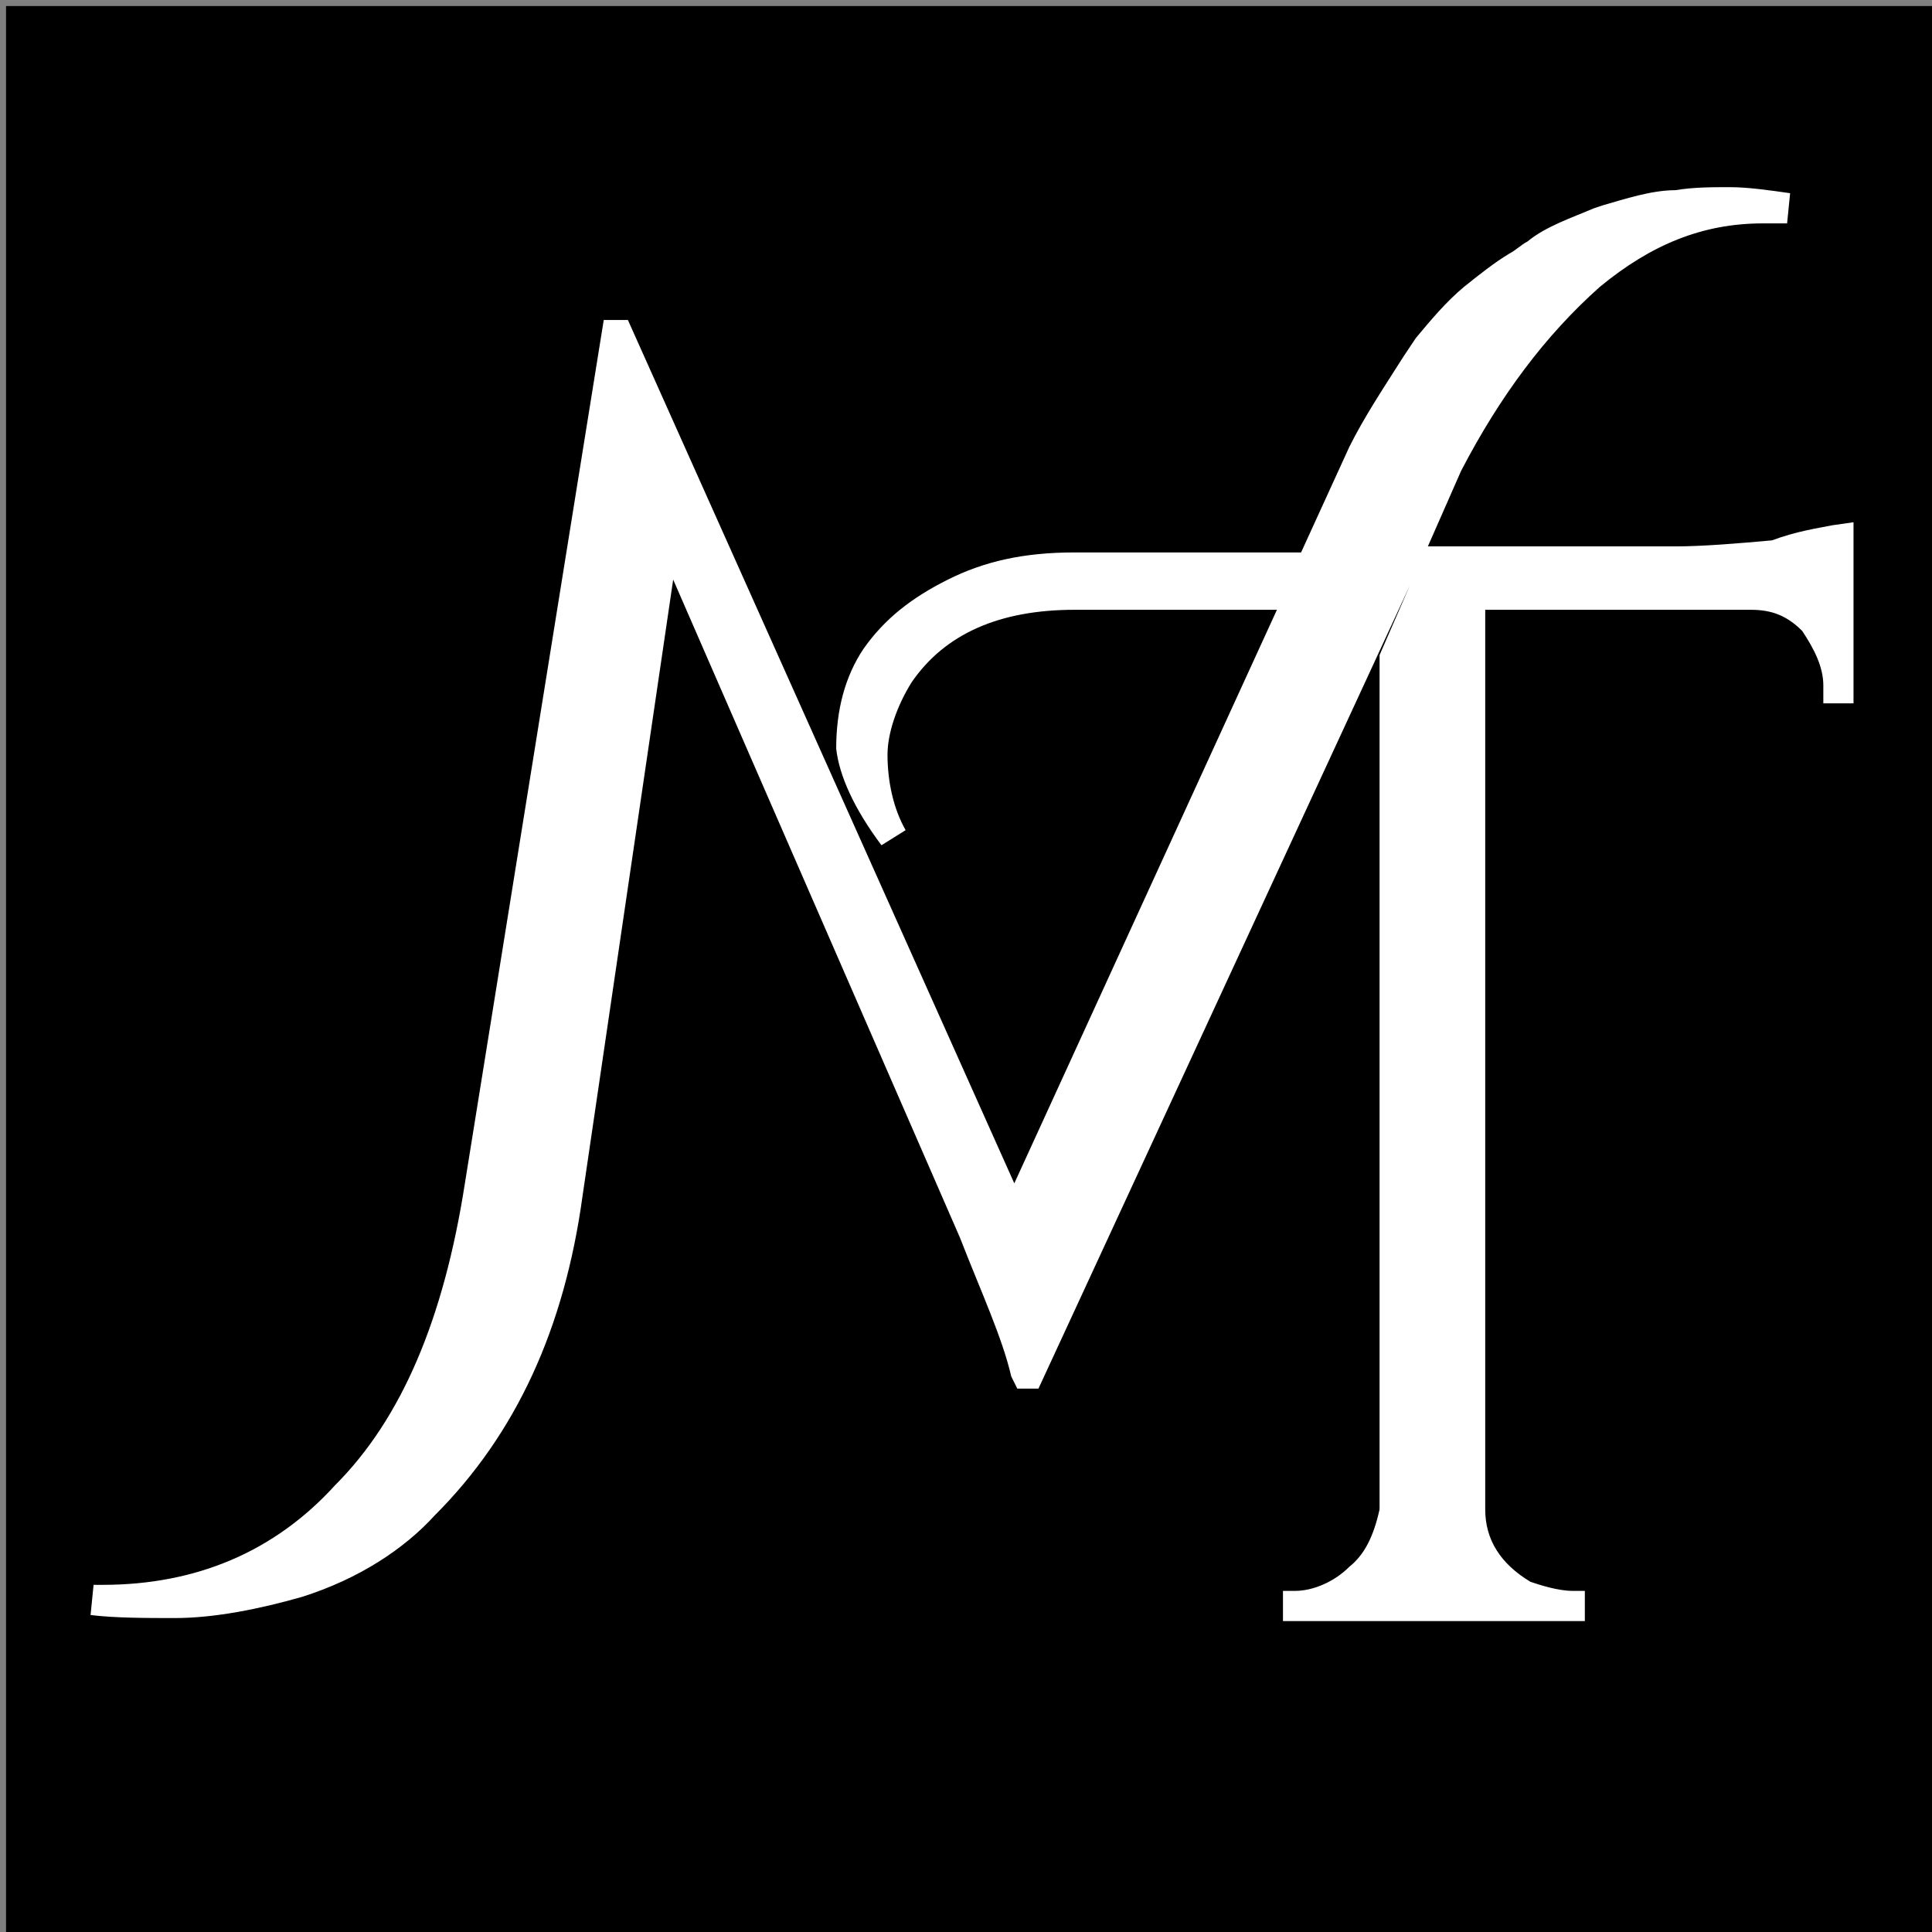 <?xml version="1.0" encoding="utf-8"?>
<!-- Generator: Adobe Illustrator 27.4.1, SVG Export Plug-In . SVG Version: 6.00 Build 0)  -->
<svg version="1.1" id="Layer_1" xmlns="http://www.w3.org/2000/svg" xmlns:xlink="http://www.w3.org/1999/xlink" x="0px" y="0px"
	 viewBox="0 0 64 64" style="enable-background:new 0 0 64 64;" xml:space="preserve">
<rect x="0" y="0" width="64" height="64" fill="#808080" stroke="none"/>
<style type="text/css">
	.st0{fill:#FFFFFF;}
</style>
<g>
	<rect x="0.2" y="0.2" width="63.8" height="63.8"/>
</g>
<path class="st0" d="M60.7,17.4c-0.5,0.1-1.2,0.2-2,0.5c-1.1,0.1-2.3,0.2-3.2,0.2h-8.2l1.1-2.5c1.3-2.5,2.8-4.5,4.6-6.1
	c1.7-1.4,3.4-2.1,5.4-2.1h0.8l0.1-1c-0.7-0.1-1.4-0.2-2-0.2c-0.6,0-1.2,0-1.8,0.1c-0.8,0-1.7,0.3-2.4,0.5l-0.3,0.1
	c-0.7,0.3-1.6,0.6-2.2,1.1c-0.2,0.1-0.4,0.3-0.6,0.4c-0.5,0.3-1,0.7-1.5,1.1c-0.6,0.5-1.1,1.1-1.6,1.7l-0.4,0.6
	c-0.7,1.1-1.3,2-1.8,3l-1.6,3.5h-7.5c-1.7,0-3,0.3-4.2,0.9c-1.2,0.6-2.1,1.3-2.8,2.3c-0.6,0.9-0.9,2-0.9,3.3c0.1,0.9,0.6,2,1.5,3.2
	l0.8-0.5c-0.4-0.7-0.6-1.6-0.6-2.5c0-0.7,0.3-1.6,0.8-2.4c1.1-1.6,2.9-2.4,5.4-2.4h6.7l-8.7,19L20.8,10.6H20l-4.6,28.6
	c-0.7,4.5-2.1,7.8-4.3,10c-2,2.2-4.6,3.3-7.7,3.3H3.1l-0.1,1c0.8,0.1,1.9,0.1,2.8,0.1c1.3,0,2.8-0.3,4.2-0.7
	c1.9-0.6,3.4-1.6,4.4-2.7c2.7-2.7,4.3-6.2,4.9-10.6l3-20.4L31.8,41c0.7,1.8,1.4,3.3,1.7,4.6l0.2,0.4h0.7l12.3-26.6l-1,2.3V50
	c-0.2,0.9-0.5,1.5-1,1.9c-0.5,0.5-1.2,0.8-1.8,0.8h-0.4v1h10v-1h-0.4c-0.5,0-1.1-0.2-1.4-0.3c-1-0.6-1.5-1.4-1.5-2.4V20.2H58
	c0.7,0,1.2,0.2,1.7,0.7c0.4,0.6,0.7,1.2,0.7,1.8v0.6h1v-6L60.7,17.4z"/>
</svg>
